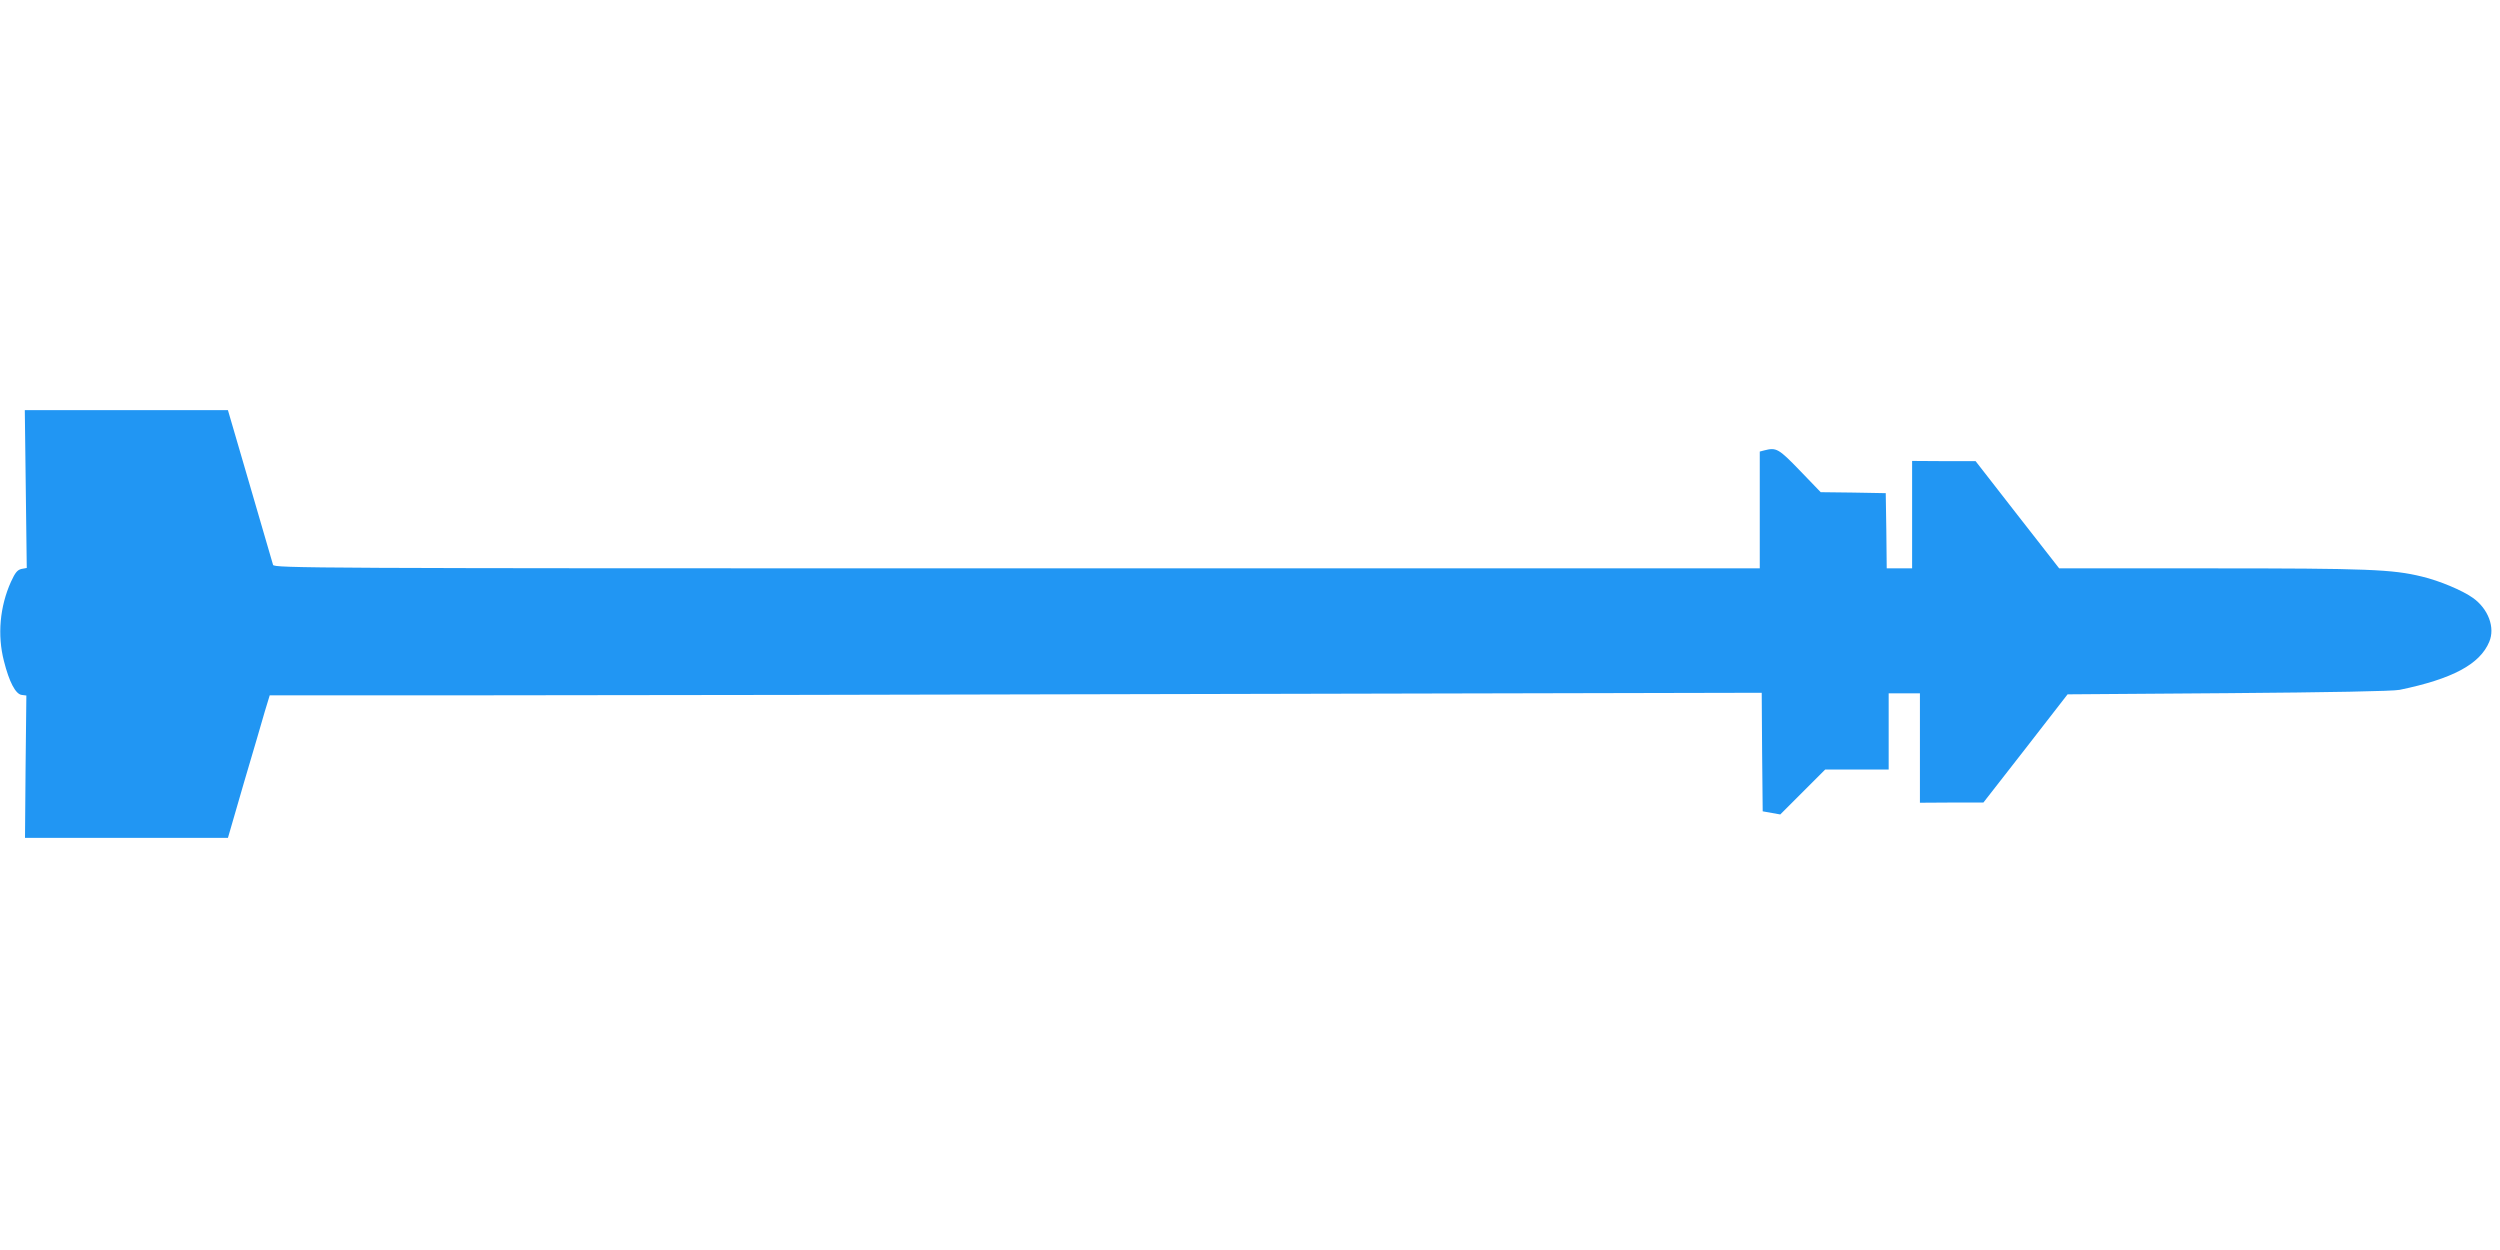 <?xml version="1.0" standalone="no"?>
<!DOCTYPE svg PUBLIC "-//W3C//DTD SVG 20010904//EN"
 "http://www.w3.org/TR/2001/REC-SVG-20010904/DTD/svg10.dtd">
<svg version="1.0" xmlns="http://www.w3.org/2000/svg"
 width="1280pt" height="640pt" viewBox="0 0 1280 640"
 preserveAspectRatio="xMidYMid meet">
<g transform="translate(0,640) scale(0.1,-0.1)"
fill="#2196f3" stroke="none">
<path d="M132 3896 l5 -404 -27 -5 c-21 -5 -32 -18 -54 -66 -57 -127 -70 -273
-36 -405 27 -108 60 -170 91 -174 l24 -3 -4 -364 -3 -365 519 0 520 0 82 283
c46 155 94 319 107 365 l25 82 1097 0 c603 0 2322 3 3819 7 l2723 6 2 -304 3
-303 45 -8 45 -8 115 115 115 115 163 0 162 0 0 195 0 195 80 0 80 0 0 -280 0
-280 163 1 162 0 216 277 215 277 825 6 c512 4 843 10 875 17 271 56 411 131
459 246 31 73 -5 169 -84 225 -53 38 -172 88 -261 109 -151 37 -277 42 -1081
42 l-776 0 -214 274 -214 275 -162 0 -163 1 0 -275 0 -275 -65 0 -65 0 -2 193
-3 192 -166 3 -167 2 -106 110 c-110 114 -121 120 -183 104 l-23 -6 0 -299 0
-299 -3804 0 c-3614 0 -3804 1 -3808 18 -3 9 -56 191 -118 405 l-113 387 -520
0 -520 0 5 -404z"/>
</g>
</svg>
